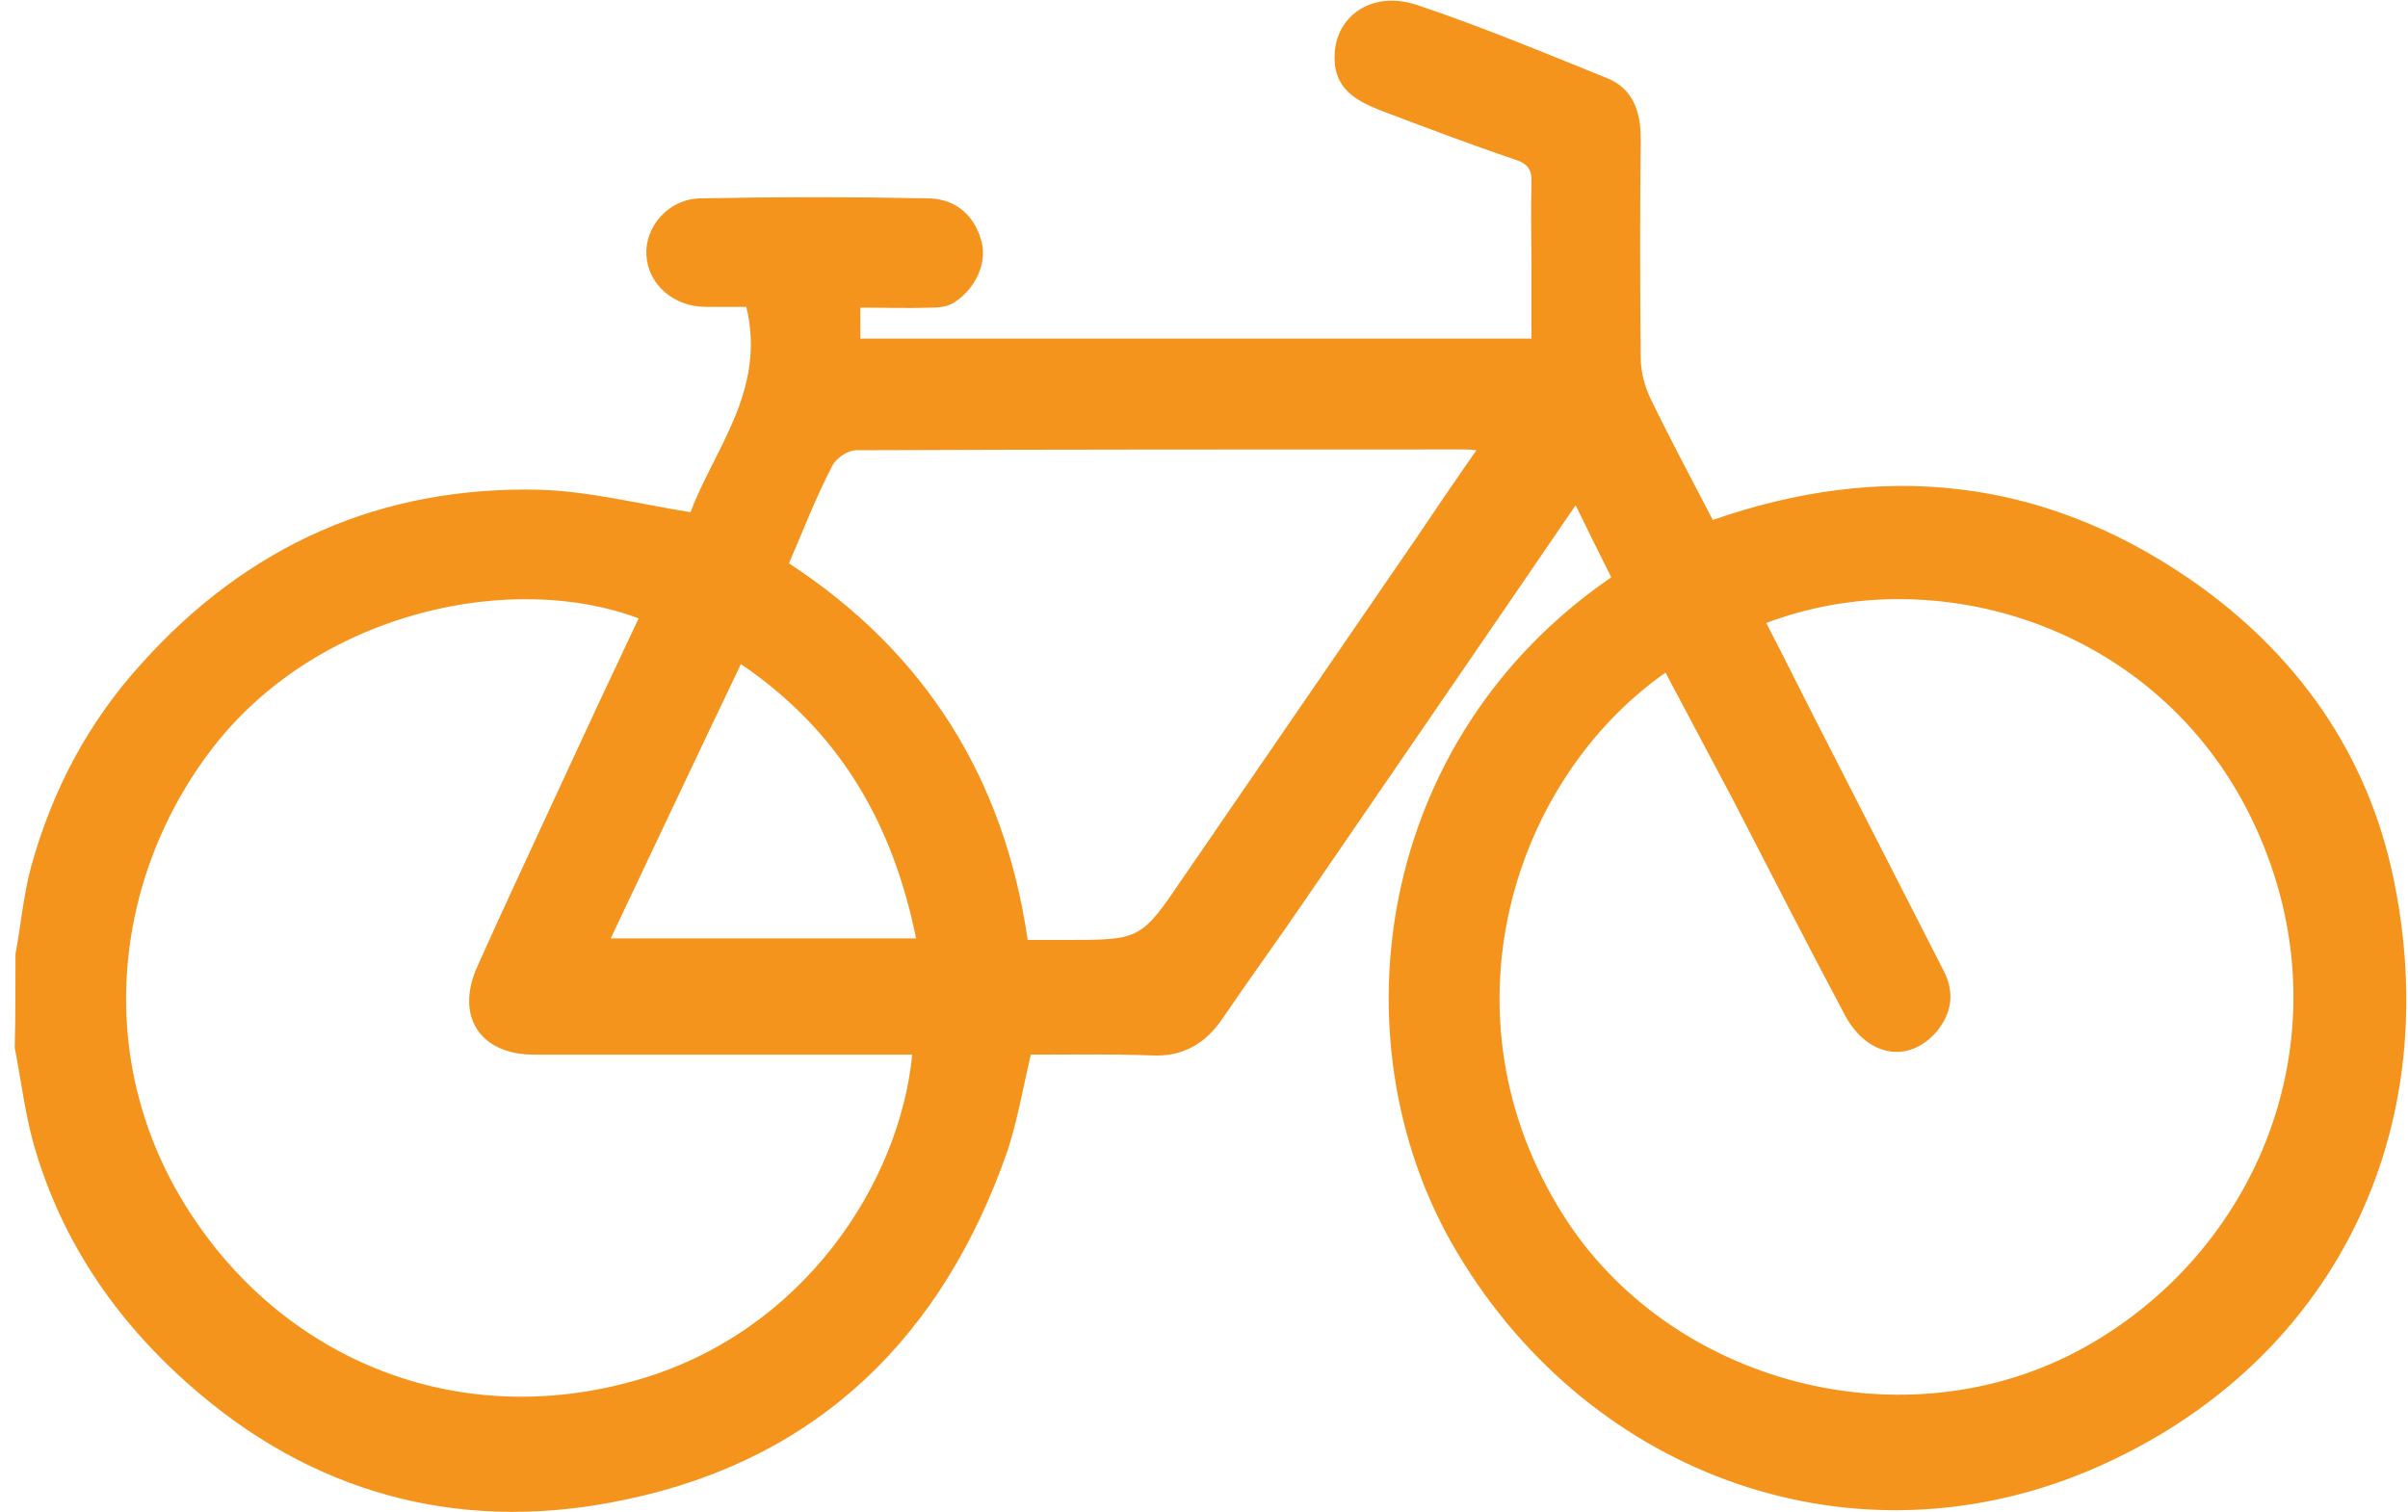 <?xml version="1.0" encoding="UTF-8"?>
<!-- Generator: Adobe Illustrator 27.4.1, SVG Export Plug-In . SVG Version: 6.00 Build 0)  -->
<svg xmlns="http://www.w3.org/2000/svg" xmlns:xlink="http://www.w3.org/1999/xlink" version="1.1" id="Ebene_1" x="0px" y="0px" viewBox="0 0 310.7 195.1" style="enable-background:new 0 0 310.7 195.1;" xml:space="preserve">
<style type="text/css">
	.st0{fill:#F4941D;}
</style>
<g>
	<path class="st0" d="M2,123.1c0.7-3.7,1-7.5,2-11.2c2.7-9.8,7.3-18.6,14.2-26.2c13.8-15.4,31-23,51.5-22.5   c6.3,0.2,12.6,1.8,19.4,2.9c3-8.1,9.8-15.7,7.2-26.5c-1.6,0-3.4,0-5.2,0c-4.2,0-7.5-2.9-7.7-6.7c-0.2-3.6,2.8-7.2,6.9-7.3   c9.9-0.2,19.7-0.2,29.6,0c3.6,0.1,6,2.4,6.8,5.8c0.6,2.6-0.8,5.9-3.7,7.7c-0.8,0.5-1.9,0.6-2.9,0.6c-3,0.1-6,0-9.1,0   c0,1.5,0,2.7,0,4c28.8,0,57.4,0,86.6,0c0-3,0-6.1,0-9.2c0-3.6-0.1-7.3,0-10.9c0.1-1.7-0.5-2.5-2.1-3c-5.9-2-11.7-4.2-17.5-6.4   c-3-1.2-5.7-2.7-5.8-6.5c-0.2-5.4,4.6-9,10.5-7.1c8.4,2.8,16.5,6.2,24.7,9.5c3.2,1.3,4.3,4.2,4.3,7.7c-0.1,9.5-0.1,19,0,28.4   c0,1.7,0.5,3.6,1.2,5.1c2.5,5.2,5.3,10.4,8.1,15.8c21.8-7.6,42.4-5.5,61.5,7.6c13.8,9.5,23.1,22.6,26.4,39   c6.9,34-9.2,63.6-39.9,76.3c-30.9,12.7-64.9-0.1-81.7-29.6c-14.9-26.3-10-64.9,20.6-85.9c-1.5-3-3-6-4.6-9.3   c-11.6,17-23.1,33.7-34.6,50.5c-3.6,5.3-7.4,10.5-11,15.8c-2.2,3.2-5.1,4.9-9.1,4.7c-5.2-0.2-10.4-0.1-15.6-0.1   c-1,4.3-1.7,8.4-3,12.4c-8.3,23.9-24.4,39.8-49.2,45c-20,4.3-38.9,0-55-13.6C15.5,171.2,8,160.6,4.3,147.5c-1.1-4-1.6-8.2-2.4-12.3   C2,131.2,2,127.2,2,123.1z M227.9,80.4c2.9,5.6,5.7,11.3,8.6,16.9c4.8,9.4,9.6,18.8,14.4,28.2c1.3,2.7,0.9,5.3-1,7.6   c-3.6,4.2-8.9,3.3-11.8-2c-4.9-9.2-9.7-18.6-14.5-27.9c-2.9-5.5-5.8-10.9-8.7-16.4c-19.7,13.8-29.5,44.2-13.2,70   c13.7,21.7,44.1,29.9,67.2,17.1c23.4-13,34.5-42,21.5-68.5C278.2,80.6,249.7,72.1,227.9,80.4z M117.7,136.1c-1.5,0-2.6,0-3.8,0   c-15,0-30,0-45,0c-7,0-10.2-5-7.3-11.4c3.3-7.4,6.8-14.8,10.2-22.2c3.5-7.6,7-15.1,10.6-22.7c-16.2-6.1-40.7-1-54.4,16   c-13.5,16.9-16.7,41.9-2.4,62.3C38,175.9,59.7,184.7,82.5,178C103.7,171.8,116.1,152.6,117.7,136.1z M101.8,72.7   c17.6,11.5,27.8,27.8,30.8,48.6c1.8,0,3.3,0,4.8,0c9.8,0,9.8,0,15.3-8.1c10-14.6,20-29.1,30-43.7c2.5-3.7,5-7.4,7.8-11.4   c-1-0.1-1.5-0.1-1.9-0.1c-26,0-52.1,0-78.1,0.1c-1.1,0-2.6,1-3.1,2C105.3,64.1,103.7,68.3,101.8,72.7z M118.2,121.1   c-3-14.8-9.8-26.7-22.6-35.4c-5.7,11.9-11.2,23.6-16.8,35.4C92.1,121.1,105,121.1,118.2,121.1z"></path>
</g>
</svg>
